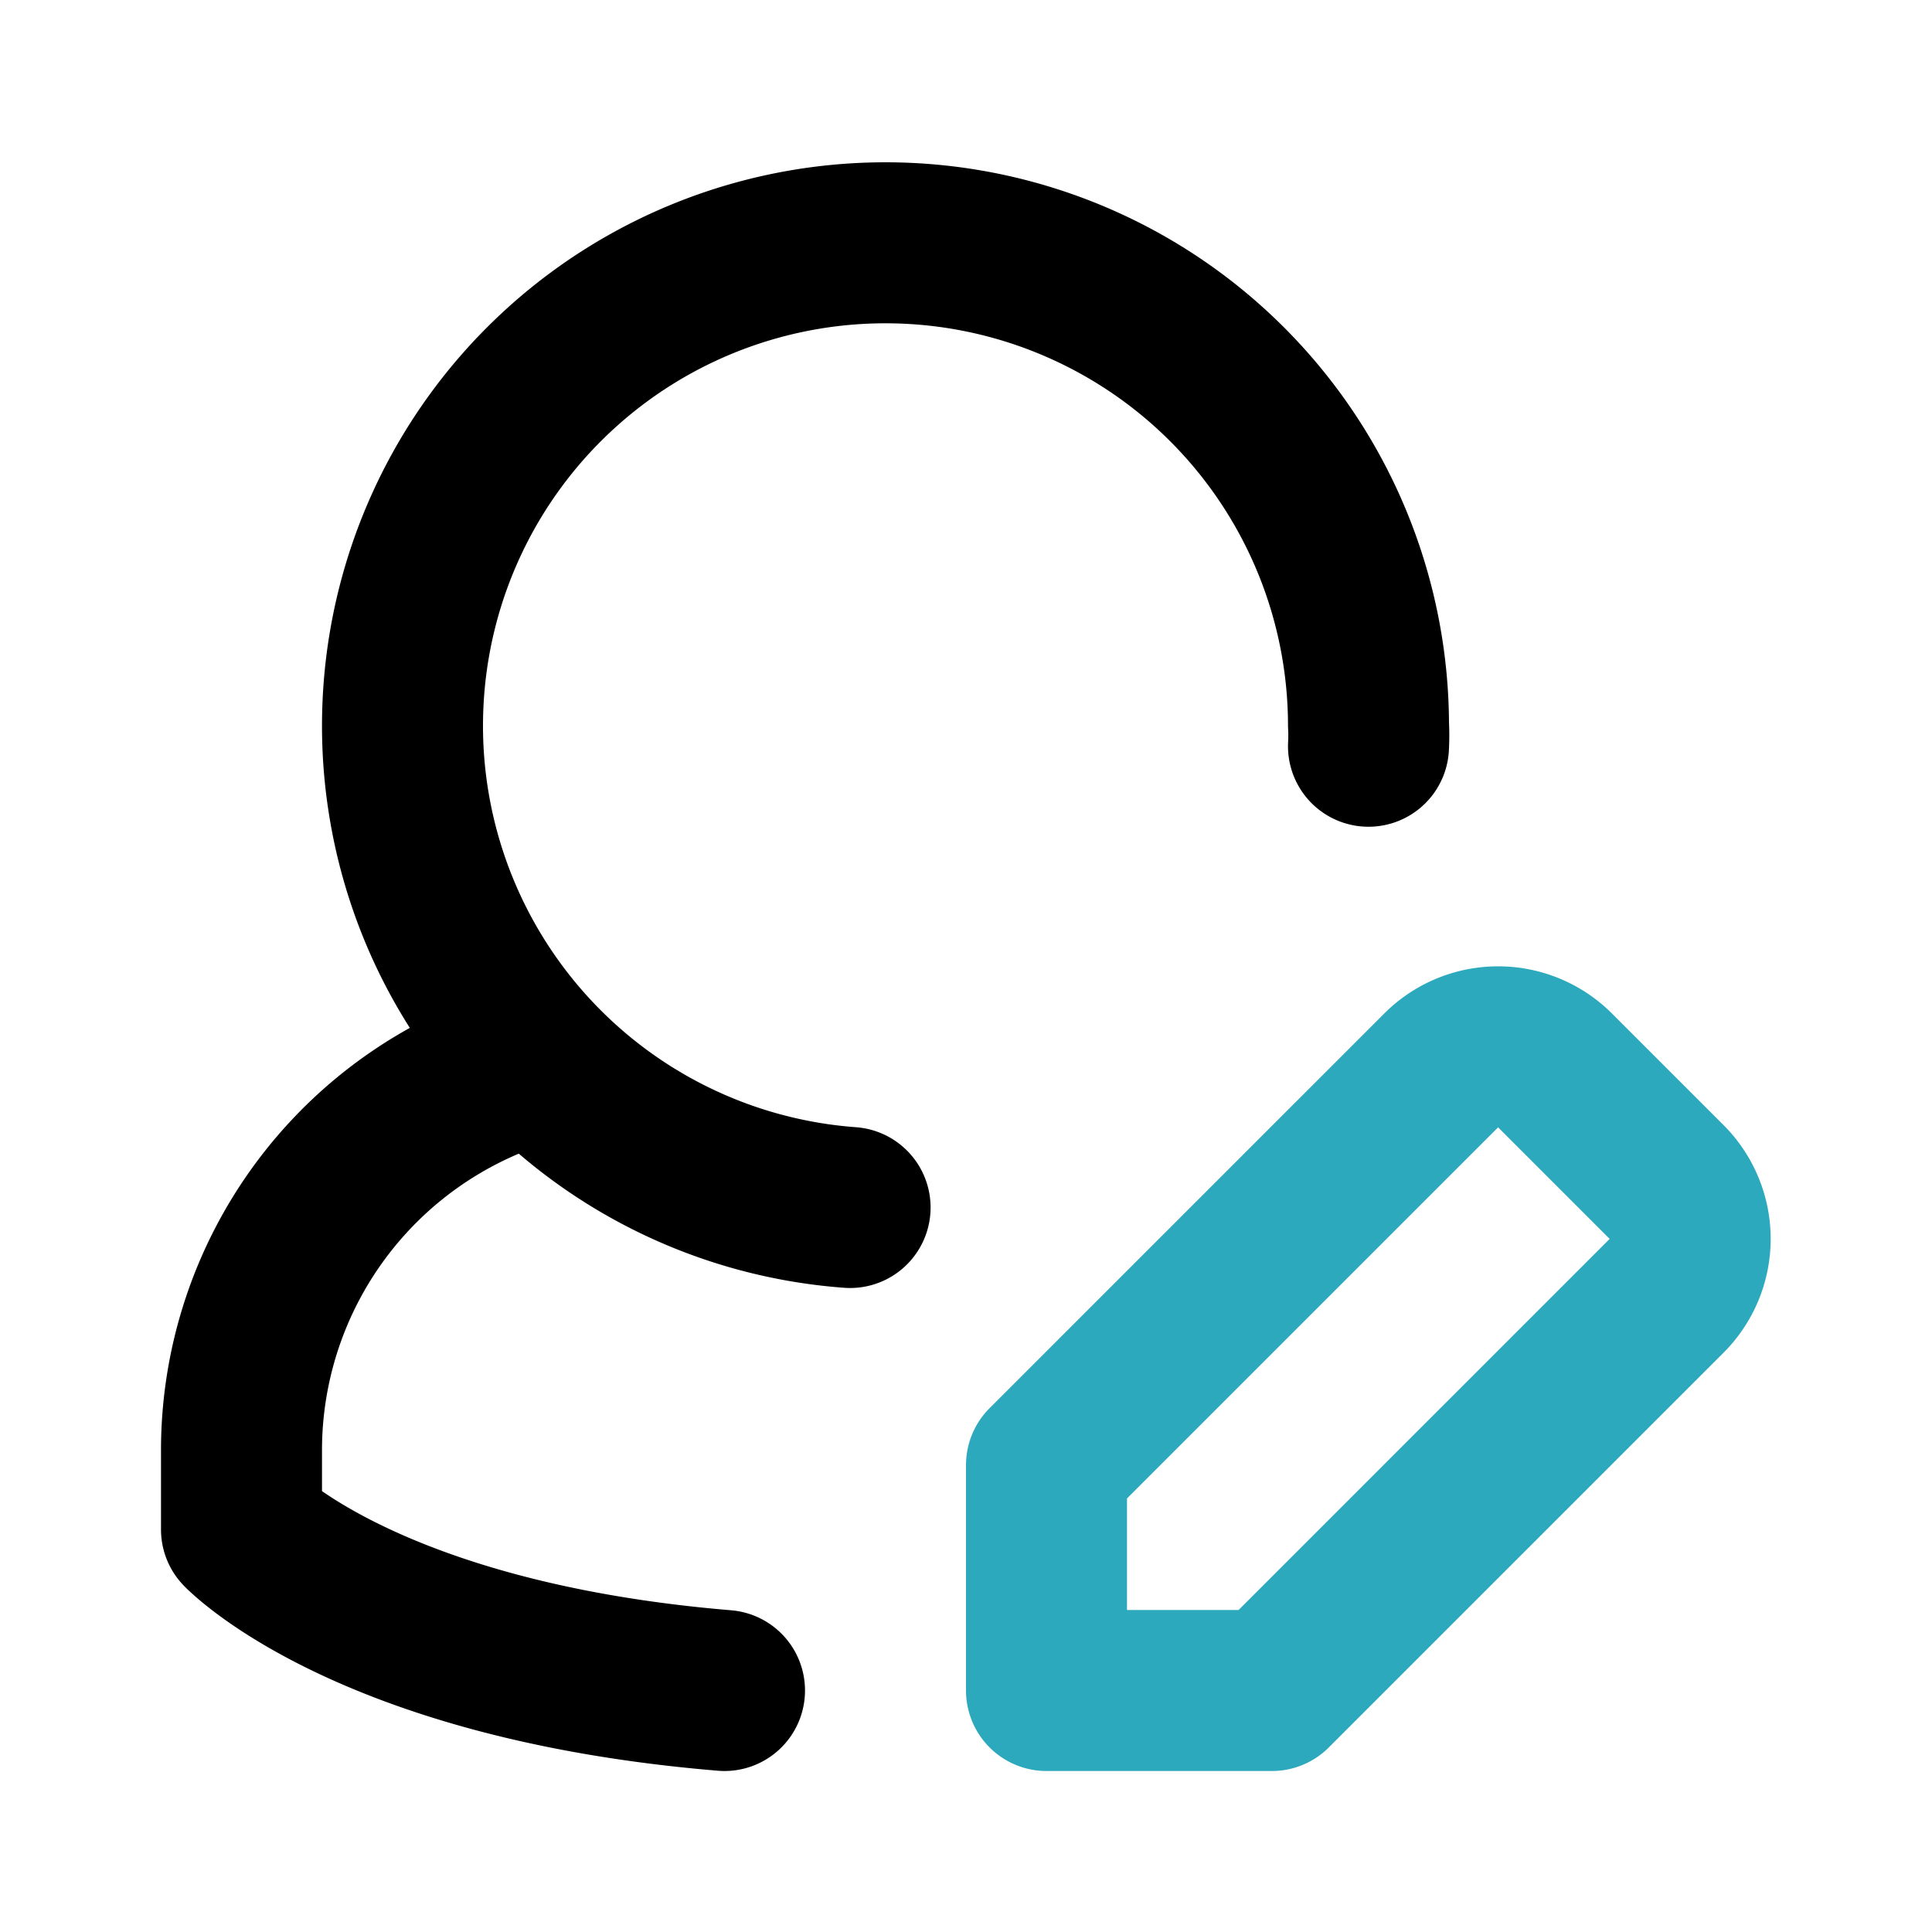 <?xml version="1.0" encoding="utf-8"?>
<svg fill="#000000" width="800px" height="800px" viewBox="0 0 24 24" id="edit-user-6" data-name="Line Color" xmlns="http://www.w3.org/2000/svg" class="icon line-color"><path id="secondary" d="M20.71,16.09,15.8,21H13V18.2l4.91-4.91a1,1,0,0,1,1.4,0l1.4,1.4A1,1,0,0,1,20.71,16.09Z" style="fill: none; stroke: rgb(44, 169, 188); stroke-linecap: round; stroke-linejoin: round; stroke-width: 2;"></path><path id="primary" d="M17,9.27A2.44,2.44,0,0,0,17,9a6,6,0,1,0-6.44,6" style="fill: none; stroke: rgb(0, 0, 0); stroke-linecap: round; stroke-linejoin: round; stroke-width: 2;"></path><path id="primary-2" data-name="primary" d="M9,21c-4.45-.37-6-2-6-2V18a5,5,0,0,1,3.49-4.75" style="fill: none; stroke: rgb(0, 0, 0); stroke-linecap: round; stroke-linejoin: round; stroke-width: 2;"></path></svg>